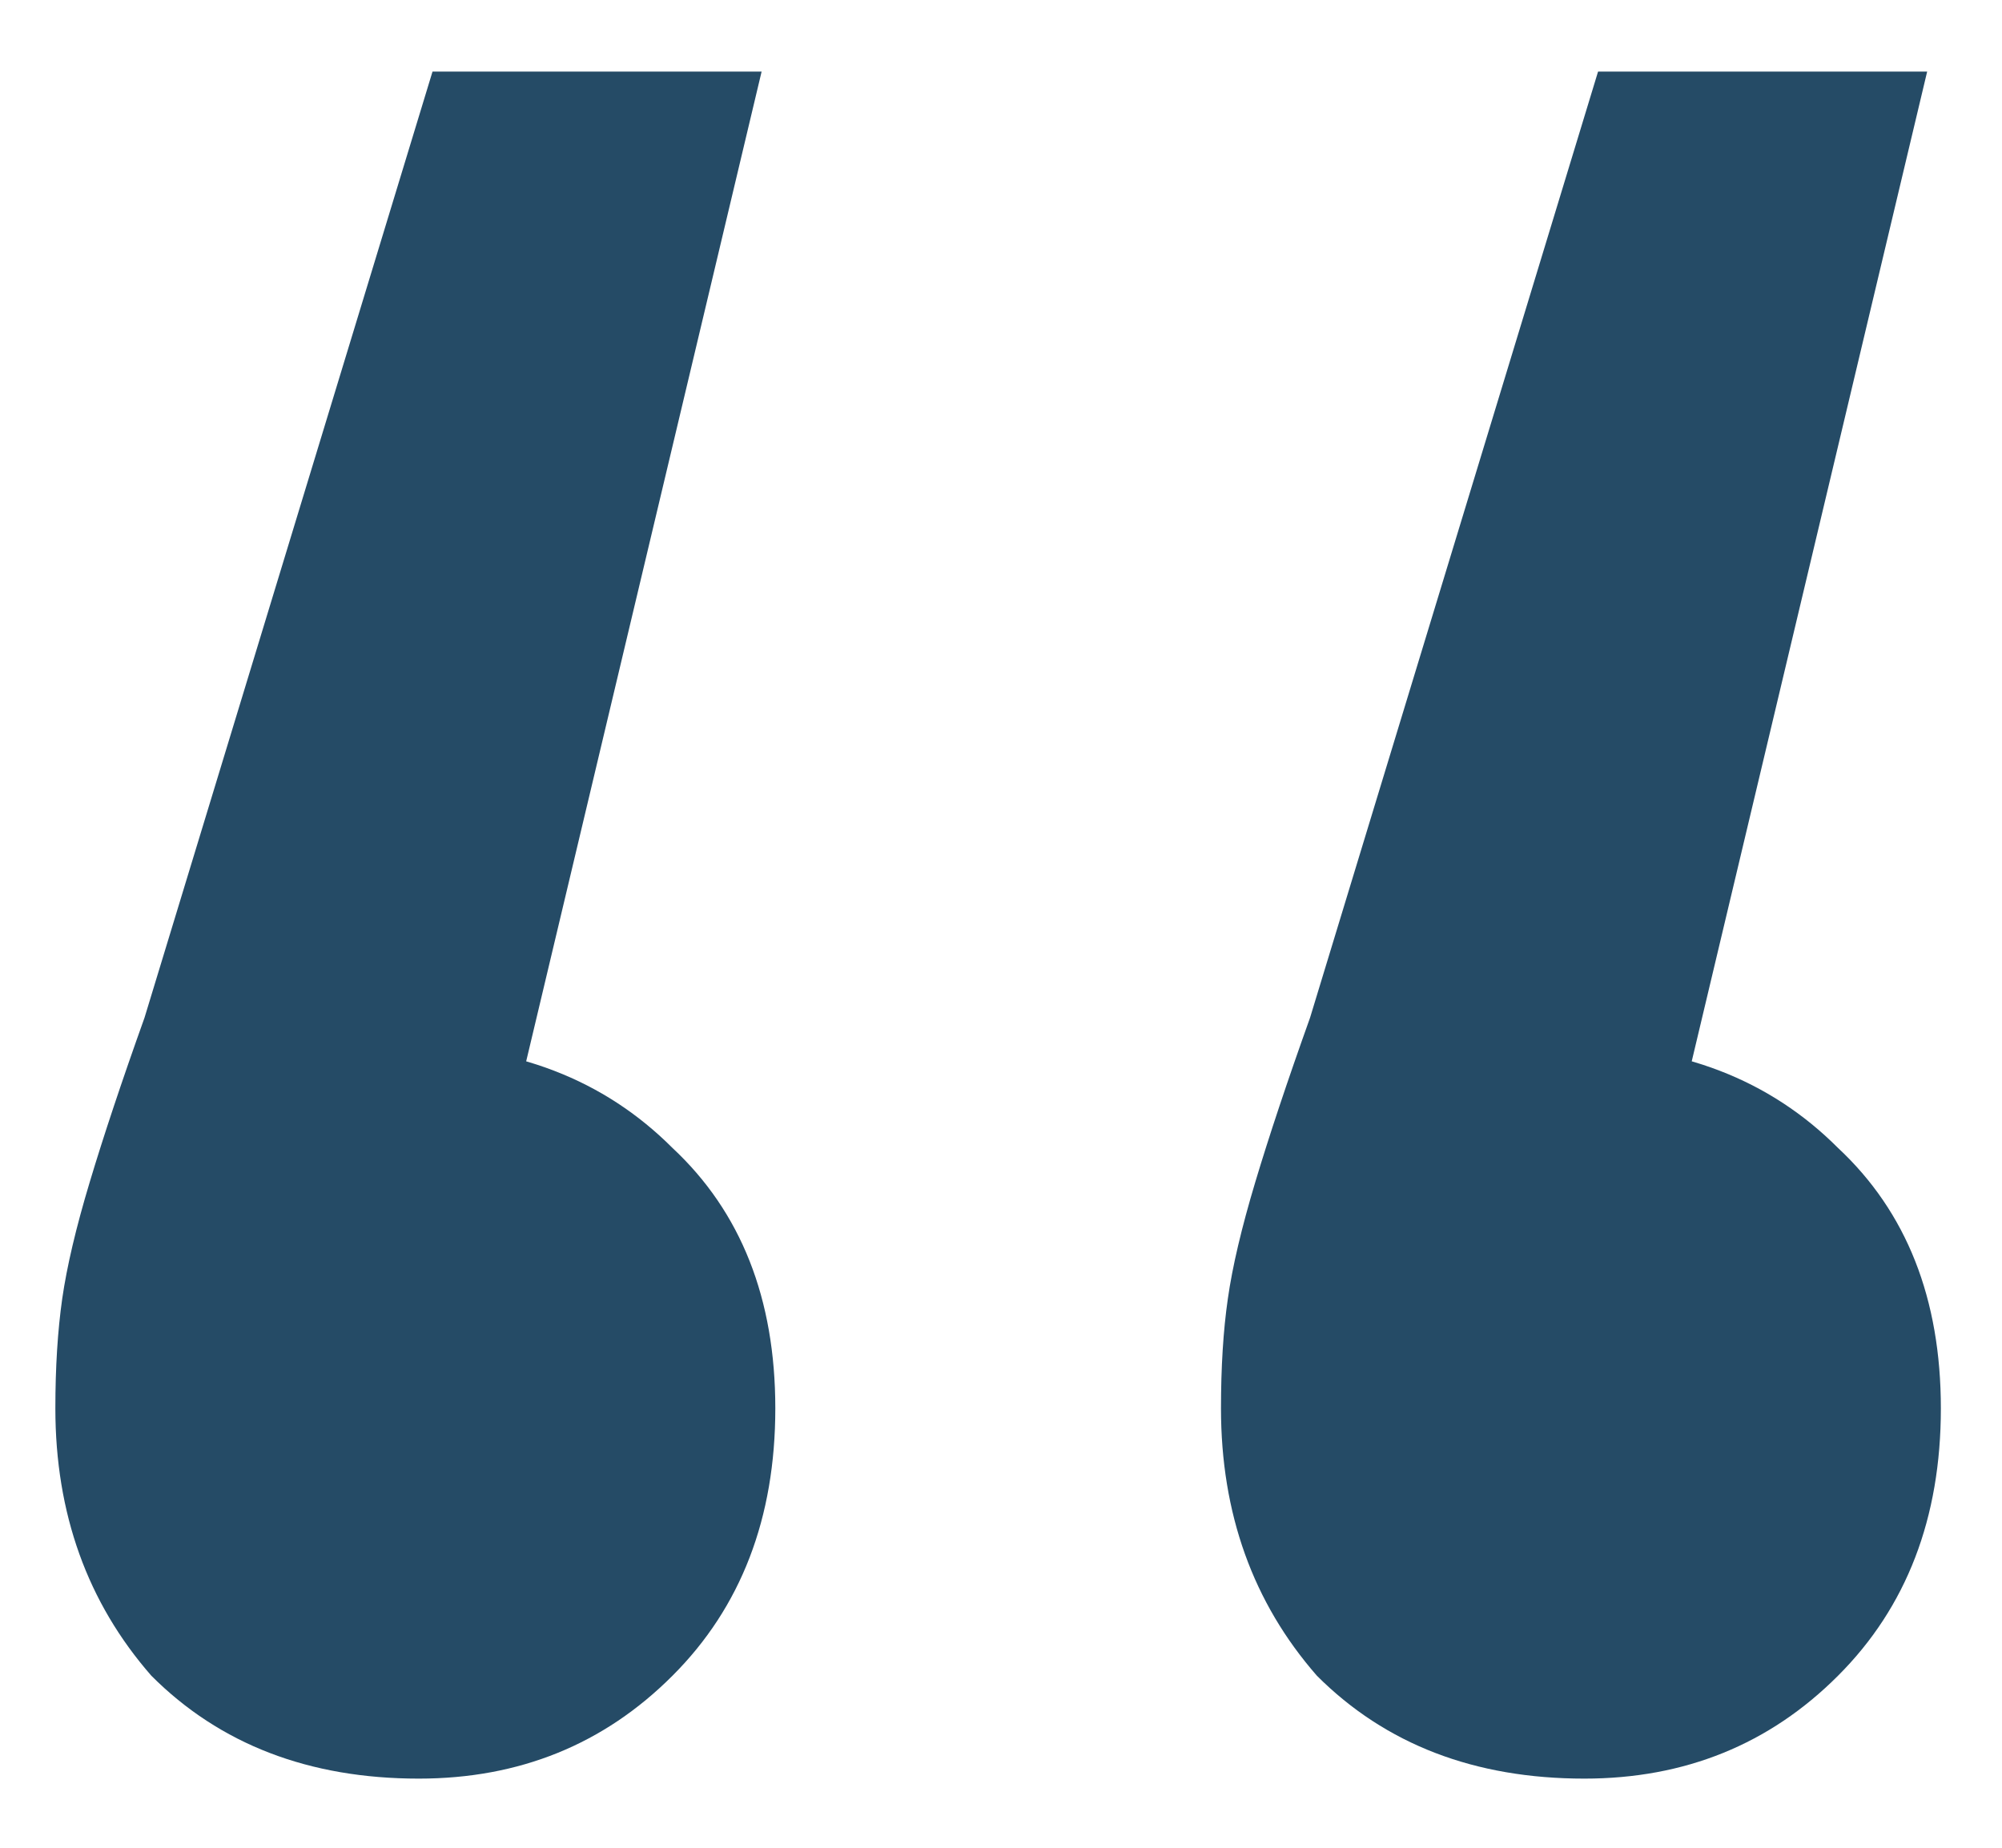 <?xml version="1.0" encoding="UTF-8"?> <svg xmlns="http://www.w3.org/2000/svg" width="26" height="24" viewBox="0 0 26 24" fill="none"><path d="M9.891 0.93L5.973 17.403L5.26 13.574C6.685 13.574 7.843 14.019 8.733 14.91C9.624 15.741 10.069 16.869 10.069 18.293C10.069 19.718 9.624 20.876 8.733 21.766C7.843 22.657 6.745 23.102 5.439 23.102C4.014 23.102 2.856 22.657 1.966 21.766C1.135 20.816 0.719 19.659 0.719 18.293C0.719 17.759 0.749 17.284 0.808 16.869C0.868 16.453 0.986 15.949 1.165 15.355C1.343 14.761 1.58 14.049 1.877 13.218L5.617 0.93H9.891ZM25.028 0.93L21.11 17.403L20.398 13.574C21.823 13.574 22.98 14.019 23.87 14.91C24.761 15.741 25.206 16.869 25.206 18.293C25.206 19.718 24.761 20.876 23.87 21.766C22.98 22.657 21.882 23.102 20.576 23.102C19.151 23.102 17.994 22.657 17.103 21.766C16.272 20.816 15.857 19.659 15.857 18.293C15.857 17.759 15.886 17.284 15.946 16.869C16.005 16.453 16.124 15.949 16.302 15.355C16.48 14.761 16.717 14.049 17.014 13.218L20.754 0.93H25.028Z" fill="#254B66"></path></svg> 